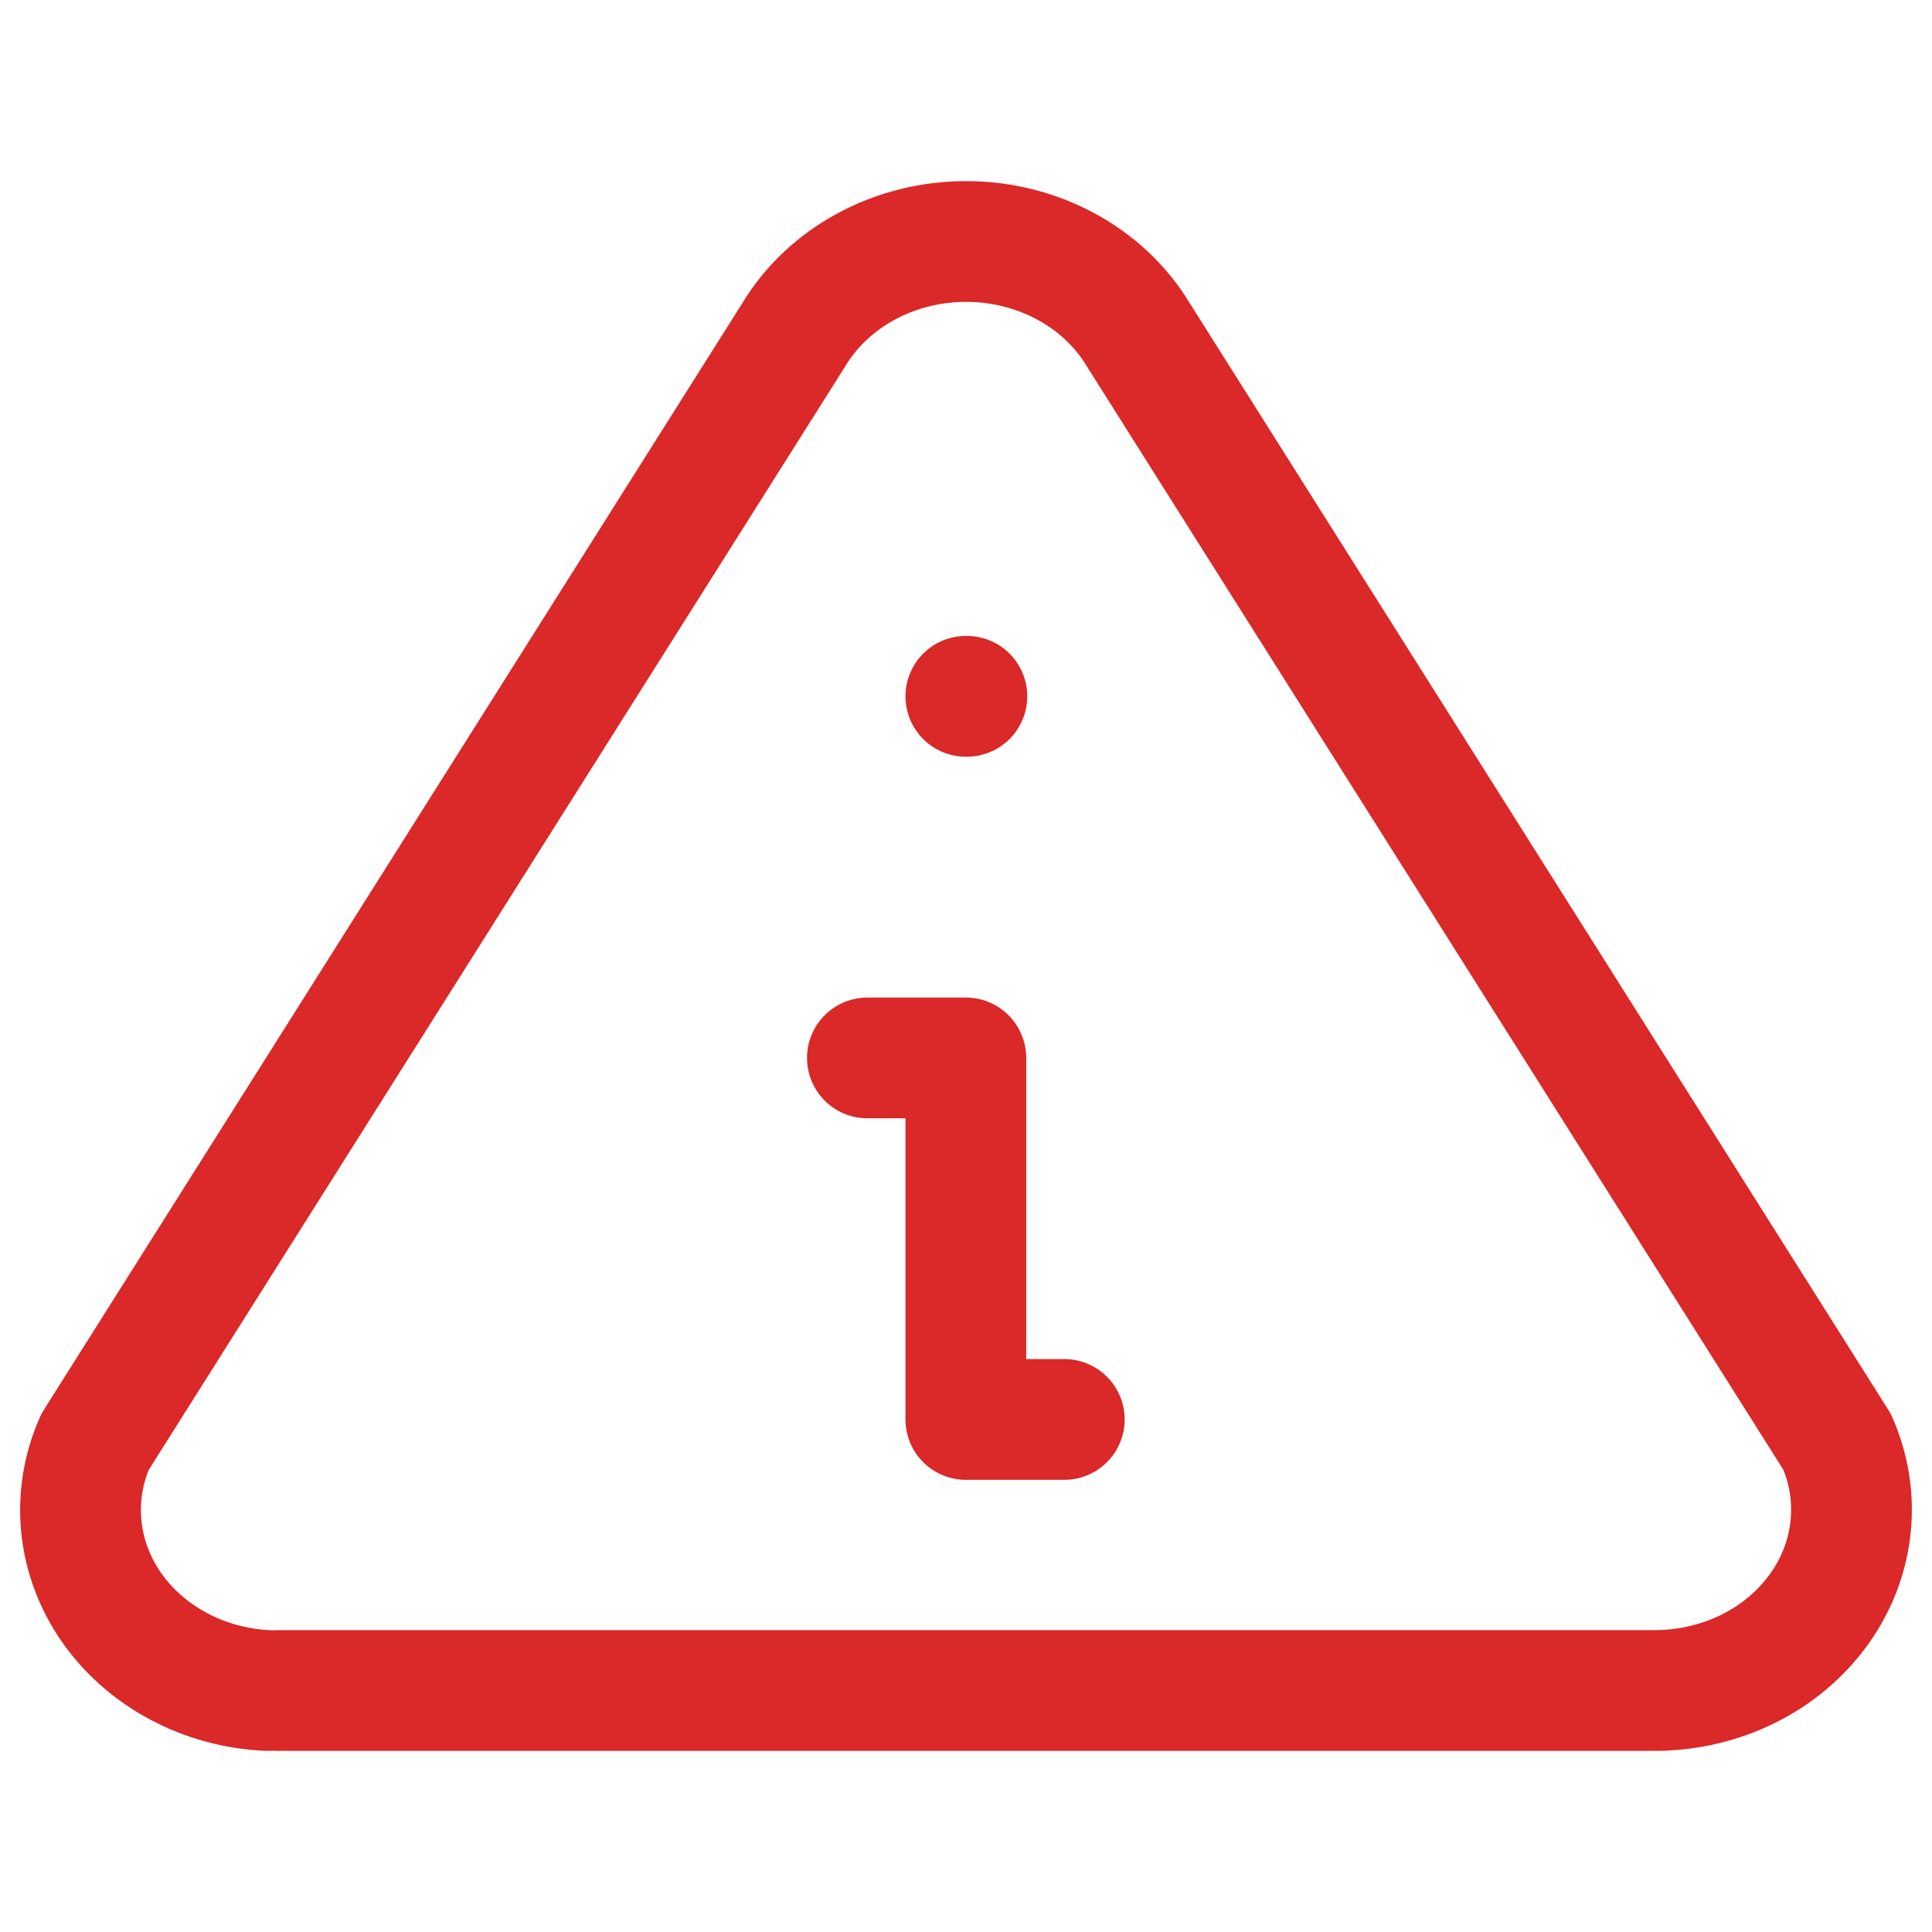 <svg width="24" height="24" viewBox="0 0 24 24" fill="none" xmlns="http://www.w3.org/2000/svg">
<path d="M3.454 21H20.572C20.971 20.997 21.363 20.905 21.714 20.732C22.066 20.558 22.365 20.308 22.587 20.003C22.809 19.699 22.946 19.349 22.987 18.985C23.028 18.62 22.971 18.252 22.822 17.912L14.14 4.158C13.929 3.807 13.619 3.515 13.243 3.311C12.866 3.107 12.438 3 12.001 3C11.564 3 11.135 3.107 10.759 3.311C10.382 3.515 10.072 3.807 9.861 4.158L1.18 17.912C1.033 18.244 0.975 18.604 1.01 18.96C1.045 19.317 1.173 19.661 1.382 19.963C1.592 20.265 1.877 20.517 2.214 20.697C2.551 20.878 2.93 20.982 3.319 21" stroke="#DB2828" stroke-width="1.5" stroke-linecap="round" stroke-linejoin="round"/>
<path d="M11.998 8.65H12.011" stroke="#DB2828" stroke-width="1.5" stroke-linecap="round" stroke-linejoin="round"/>
<path d="M10.775 13.142H11.998V17.633H13.221" stroke="#DB2828" stroke-width="1.5" stroke-linecap="round" stroke-linejoin="round"/>
</svg>
